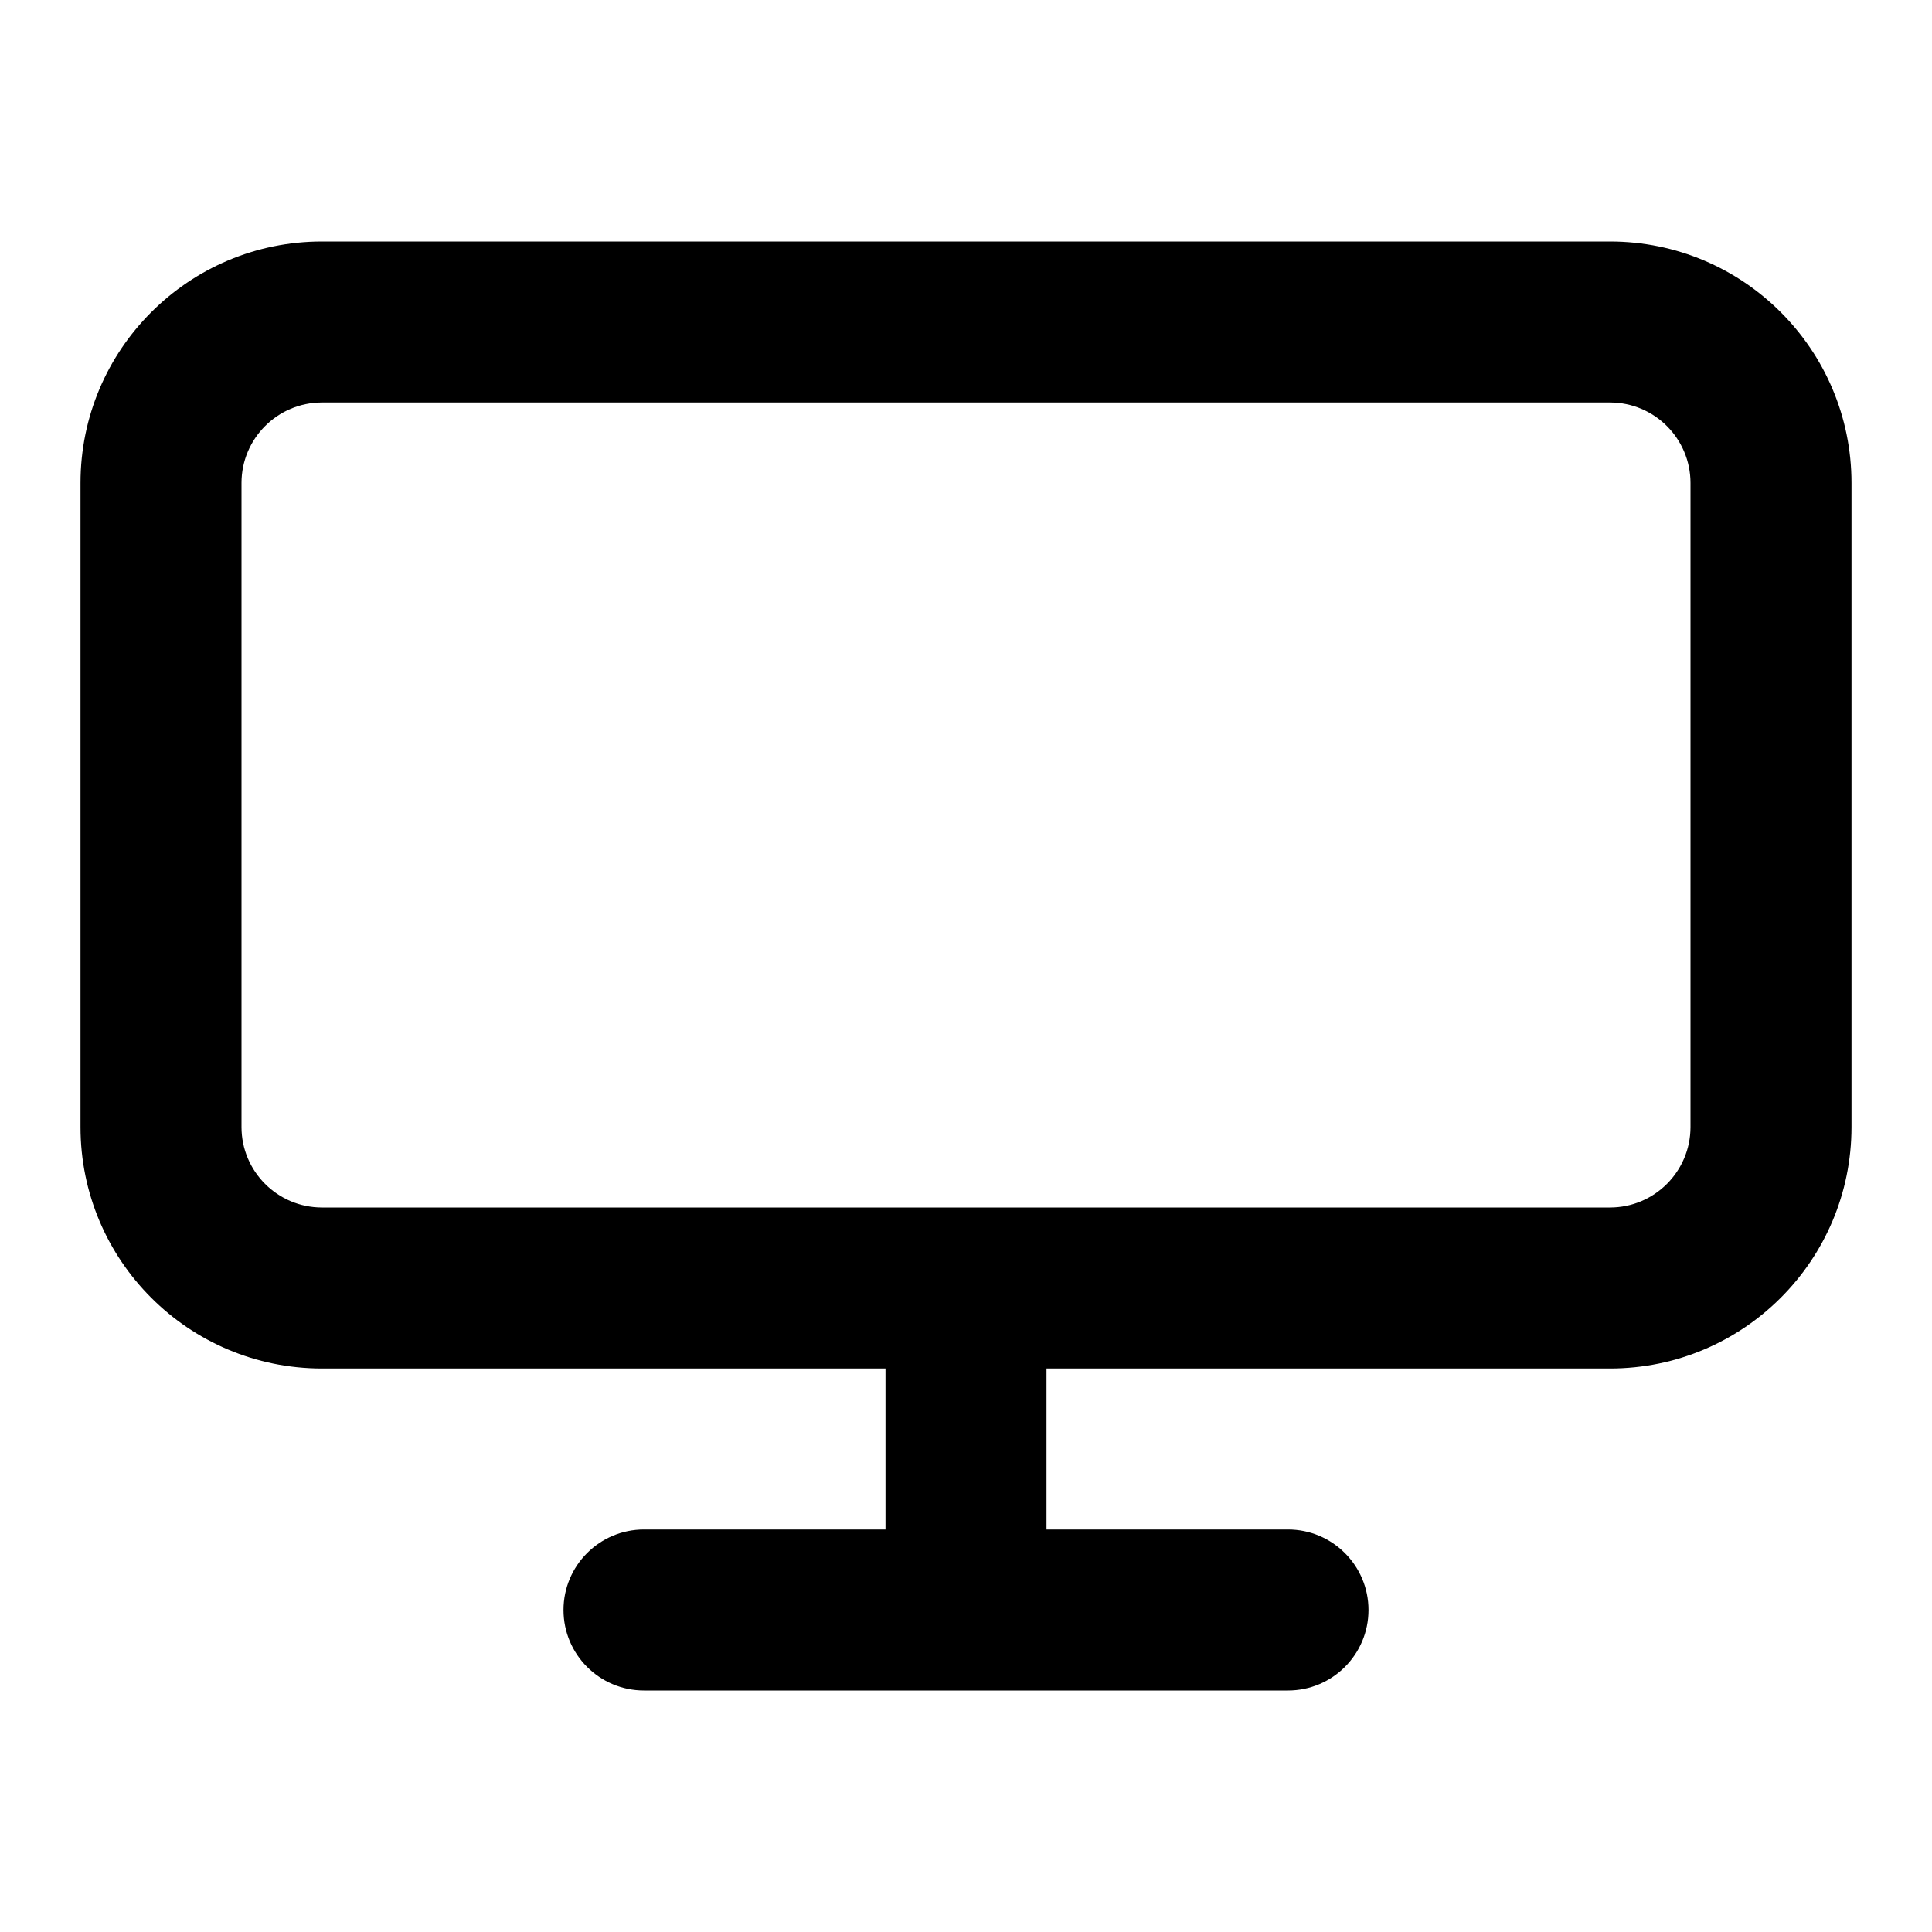 <svg
  width="24"
  height="24"
  viewBox="0 0 24 24"
  fill="none"
  xmlns="http://www.w3.org/2000/svg"
>
  <path
    fill-rule="evenodd"
    clip-rule="evenodd"
    d="M11 17H4C2.343 17 1 15.657 1 14V6C1 4.343 2.343 3 4 3H20C21.657 3 23 4.343 23 6V14C23 15.657 21.657 17 20 17H13V19H16C16.552 19 17 19.448 17 20C17 20.552 16.552 21 16 21H8C7.448 21 7 20.552 7 20C7 19.448 7.448 19 8 19H11V17ZM4 5H20C20.552 5 21 5.448 21 6V14C21 14.552 20.552 15 20 15H4C3.448 15 3 14.552 3 14V6C3 5.448 3.448 5 4 5Z"
    fill="currentColor"
  />
</svg>